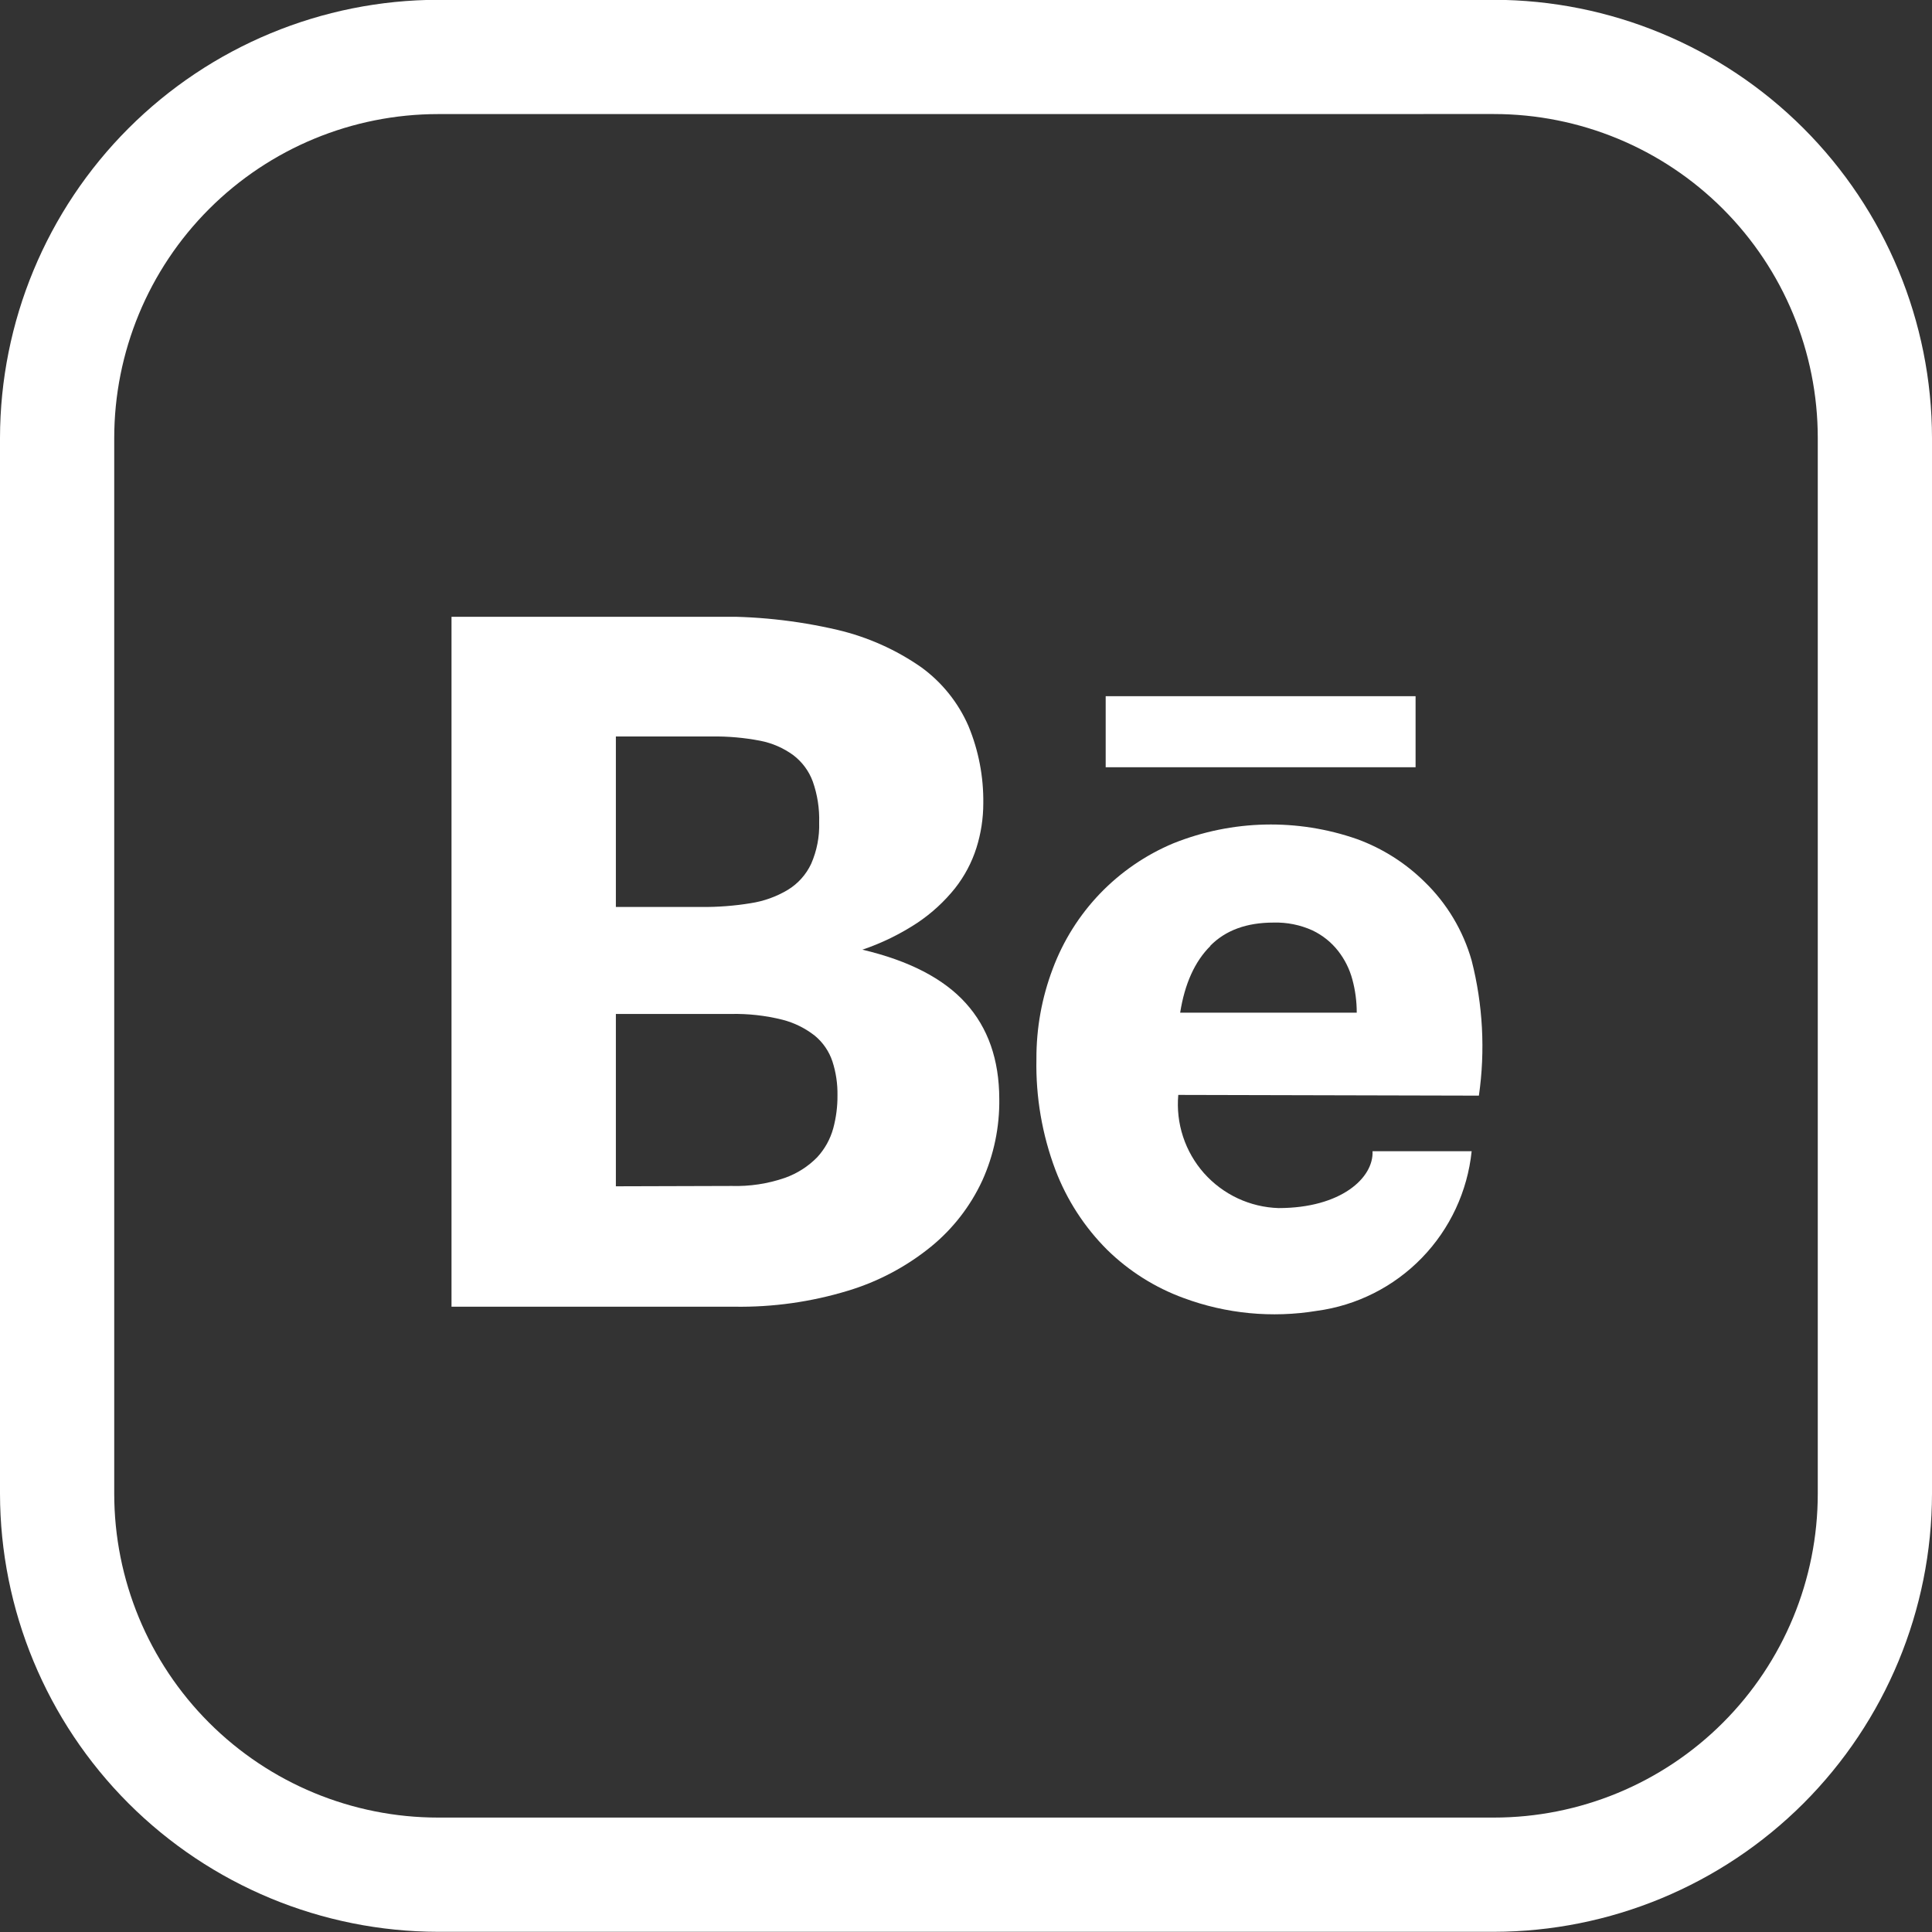 <svg width="40" height="40" viewBox="0 0 40 40" fill="none" xmlns="http://www.w3.org/2000/svg">
<rect x="0" y="0" width="40" height="40" fill="#333333" stroke="none"/>
<g clip-path="url(#clip0_526_1201)">
<path d="M30.928 39.996H9.072C6.667 39.993 4.361 39.036 2.66 37.336C0.96 35.635 0.003 33.329 0 30.924L0 9.068C0.003 6.663 0.96 4.357 2.66 2.657C4.361 0.956 6.667 -0.001 9.072 -0.004L30.928 -0.004C33.333 -0.001 35.639 0.956 37.34 2.657C39.04 4.357 39.997 6.663 40 9.068V30.924C39.997 33.329 39.04 35.635 37.34 37.336C35.639 39.036 33.333 39.993 30.928 39.996ZM9.072 2.362C7.293 2.362 5.587 3.069 4.329 4.327C3.071 5.585 2.365 7.291 2.365 9.07V30.924C2.365 32.703 3.071 34.409 4.329 35.667C5.587 36.925 7.293 37.631 9.072 37.631H30.928C32.707 37.631 34.413 36.925 35.671 35.667C36.929 34.409 37.635 32.703 37.635 30.924V9.068C37.635 7.289 36.929 5.583 35.671 4.325C34.413 3.067 32.707 2.361 30.928 2.361L9.072 2.362Z" fill="white"/>
<g clip-path="url(#clip1_526_1201)">
<path d="M15.147 24.554C15.522 24.565 15.895 24.509 16.249 24.387C16.503 24.297 16.732 24.151 16.92 23.959C17.077 23.788 17.191 23.583 17.252 23.359C17.311 23.138 17.341 22.909 17.339 22.68C17.343 22.44 17.308 22.202 17.234 21.974C17.165 21.767 17.039 21.583 16.871 21.444C16.672 21.288 16.443 21.174 16.198 21.112C15.849 21.025 15.49 20.985 15.13 20.993H12.751V24.561L15.147 24.554ZM12.751 15.248V18.778H14.524C14.864 18.781 15.204 18.755 15.54 18.7C15.812 18.659 16.074 18.565 16.31 18.424C16.521 18.296 16.689 18.108 16.794 17.885C16.912 17.615 16.969 17.323 16.96 17.029C16.968 16.741 16.924 16.453 16.828 16.181C16.749 15.965 16.609 15.776 16.426 15.636C16.221 15.486 15.986 15.384 15.737 15.336C15.408 15.273 15.073 15.243 14.738 15.248H12.751ZM14.745 12.768C15.618 12.751 16.489 12.843 17.339 13.041C17.962 13.188 18.551 13.45 19.075 13.816C19.503 14.127 19.84 14.547 20.051 15.032C20.261 15.539 20.365 16.082 20.358 16.631C20.358 16.945 20.31 17.257 20.215 17.557C20.119 17.859 19.969 18.141 19.773 18.39C19.552 18.666 19.29 18.907 18.996 19.104C18.641 19.338 18.258 19.526 17.855 19.662C18.821 19.89 19.535 20.259 19.995 20.769C20.456 21.279 20.687 21.939 20.689 22.75C20.697 23.334 20.577 23.913 20.336 24.445C20.09 24.975 19.727 25.443 19.274 25.812C18.765 26.225 18.181 26.535 17.553 26.724C16.793 26.955 16.002 27.066 15.207 27.054H9.348V12.768H14.745Z" fill="white"/>
<path d="M25.059 19.58C25.374 19.261 25.809 19.101 26.366 19.101C26.643 19.093 26.918 19.148 27.171 19.262C27.38 19.361 27.564 19.508 27.706 19.69C27.843 19.866 27.943 20.067 28 20.282C28.06 20.505 28.09 20.735 28.09 20.966H24.434C24.529 20.366 24.737 19.906 25.059 19.586V19.58ZM28.417 23.835C28.442 24.387 27.762 25.012 26.472 25.012C26.179 25.003 25.89 24.934 25.625 24.81C25.359 24.685 25.122 24.508 24.927 24.289C24.733 24.069 24.585 23.812 24.494 23.534C24.402 23.255 24.369 22.961 24.395 22.669L30.619 22.684C30.753 21.751 30.702 20.801 30.469 19.887C30.293 19.267 29.956 18.704 29.493 18.256C29.097 17.866 28.622 17.565 28.1 17.374C26.862 16.941 25.51 16.972 24.293 17.46C23.721 17.699 23.204 18.054 22.774 18.501C22.345 18.948 22.012 19.479 21.795 20.06C21.569 20.657 21.455 21.29 21.458 21.928C21.442 22.711 21.576 23.491 21.852 24.224C22.088 24.844 22.453 25.407 22.922 25.875C23.373 26.317 23.913 26.658 24.505 26.874C25.386 27.201 26.336 27.292 27.262 27.14C28.09 27.029 28.857 26.642 29.438 26.043C30.02 25.443 30.383 24.665 30.469 23.835H28.417Z" fill="white"/>
<path d="M29.308 15.885H22.892V14.414H29.308V15.885Z" fill="white"/>
</g>
</g>
<defs>
<clipPath id="clip0_526_1201">
<rect width="40" height="40" fill="white"/>
</clipPath>
<clipPath id="clip1_526_1201">
<rect width="21.342" height="14.448" fill="white" transform="translate(9.348 12.77)"/>
</clipPath>
</defs>
</svg>

